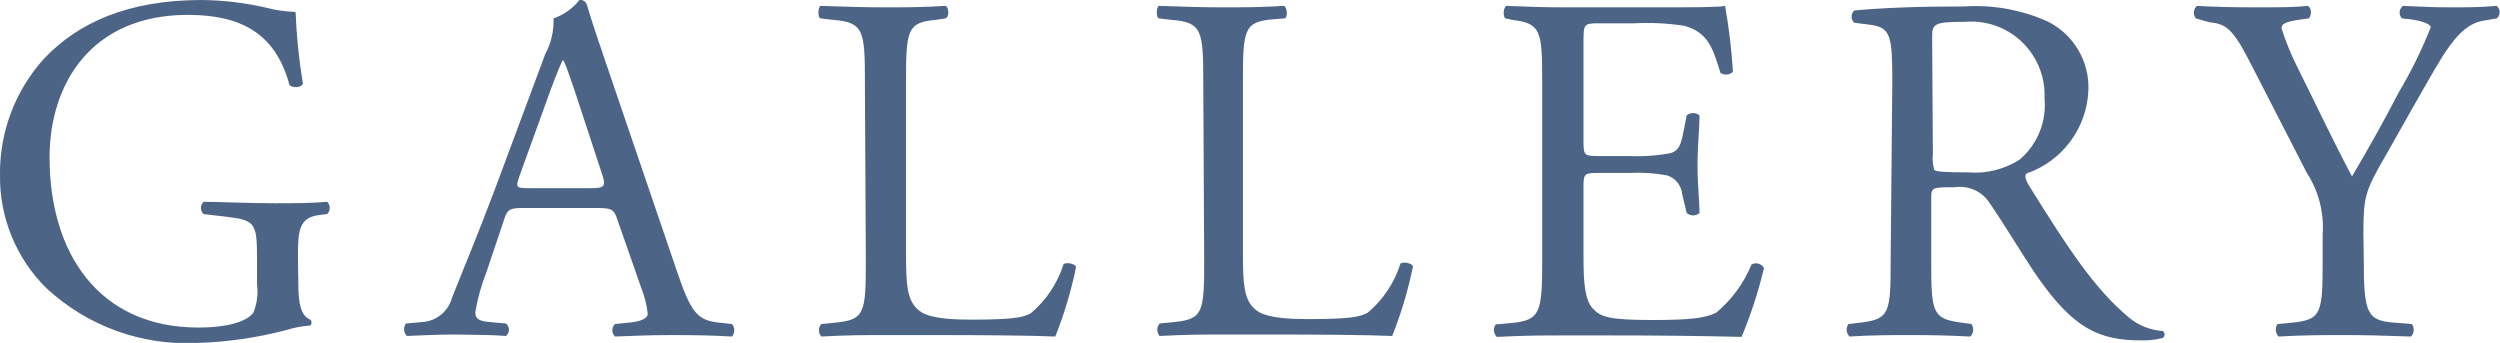 <?xml version="1.0" encoding="utf-8"?>
<!-- Generator: Adobe Illustrator 24.2.1, SVG Export Plug-In . SVG Version: 6.00 Build 0)  -->
<svg version="1.1" id="レイヤー_1" xmlns="http://www.w3.org/2000/svg" xmlns:xlink="http://www.w3.org/1999/xlink" x="0px"
	 y="0px" width="136.17px" height="18.68px" viewBox="0 0 136.17 18.68" enable-background="new 0 0 136.17 18.68"
	 xml:space="preserve">
<g id="レイヤー_2_1_">
	<g id="ヘッダー">
		<g opacity="0.7">
			<path fill="#002353" d="M16.25,15.49c0,1.08,0.16,1.73,0.65,1.92c0.088,0.083,0.092,0.223,0.009,0.311
				c-0.003,0.003-0.006,0.006-0.009,0.009c-0.448,0.032-0.891,0.116-1.32,0.25c-1.578,0.415-3.199,0.65-4.83,0.7
				c-3.04,0.157-6.013-0.926-8.24-3C0.88,14.063-0.025,11.855,0,9.56c-0.036-2.365,0.833-4.655,2.43-6.4C4.24,1.27,6.91,0,11,0
				c1.151,0.014,2.297,0.148,3.42,0.4c0.548,0.148,1.112,0.232,1.68,0.25c0.05,1.311,0.183,2.617,0.4,3.91
				c-0.08,0.22-0.56,0.24-0.73,0.08C15,1.73,13,0.81,10.23,0.81C5,0.81,2.7,4.53,2.7,8.58c0,5.19,2.67,9.26,8.1,9.26
				c1.67,0,2.67-0.35,3-0.81c0.198-0.488,0.267-1.018,0.2-1.54v-1.08c0-2.26,0-2.41-1.72-2.61l-1.19-0.14
				c-0.185-0.174-0.194-0.465-0.02-0.65c0.006-0.007,0.013-0.013,0.02-0.02c0.79,0,2.27,0.08,3.87,0.08c1.05,0,2,0,2.86-0.08
				c0.185,0.182,0.187,0.48,0.005,0.665c-0.002,0.002-0.004,0.004-0.005,0.005l-0.43,0.05c-1.13,0.14-1.16,0.9-1.16,2.27
				L16.25,15.49z"/>
			<path fill="#002353" d="M33.64,12c-0.19-0.59-0.3-0.67-1.11-0.67h-4.08c-0.67,0-0.83,0.08-1,0.65l-0.95,2.83
				c-0.28,0.706-0.485,1.44-0.61,2.19c0,0.33,0.14,0.49,0.78,0.54l0.89,0.08c0.188,0.154,0.215,0.432,0.061,0.619
				c-0.018,0.022-0.039,0.043-0.061,0.061c-0.7-0.06-1.54-0.06-2.81-0.08c-0.89,0-1.86,0.05-2.59,0.08
				c-0.18-0.184-0.201-0.471-0.05-0.68L23,17.54c0.767-0.046,1.42-0.578,1.62-1.32c0.48-1.24,1.24-3,2.37-6l2.71-7.28
				c0.32-0.595,0.475-1.265,0.45-1.94c0.556-0.191,1.045-0.538,1.41-1c0.173-0.025,0.34,0.075,0.4,0.24
				c0.35,1.19,0.79,2.43,1.19,3.62l3.7,10.85c0.78,2.32,1.13,2.73,2.29,2.86l0.73,0.08c0.165,0.197,0.165,0.483,0,0.68
				c-1.1-0.06-2-0.08-3.26-0.08s-2.32,0.05-3.11,0.08c-0.188-0.171-0.201-0.462-0.03-0.65c0.01-0.011,0.02-0.021,0.03-0.03
				l0.78-0.08c0.57-0.05,1-0.21,1-0.48c-0.054-0.491-0.175-0.972-0.36-1.43L33.64,12z M28.29,9.6c-0.21,0.62-0.19,0.65,0.57,0.65
				h3.32c0.78,0,0.84-0.11,0.59-0.84L31.32,5c-0.22-0.64-0.46-1.37-0.62-1.7h-0.06c-0.08,0.14-0.35,0.79-0.65,1.6L28.29,9.6z"/>
			<path fill="#002353" d="M47.11,4.48c0-2.83-0.06-3.27-1.76-3.4L44.68,1c-0.16-0.11-0.11-0.6,0-0.68
				c1.51,0.05,2.43,0.08,3.51,0.08s2,0,3.32-0.08c0.16,0.08,0.22,0.57,0,0.68L51,1.08c-1.6,0.13-1.65,0.57-1.65,3.4v9.39
				c0,1.7,0.08,2.41,0.57,2.92c0.29,0.3,0.81,0.62,2.94,0.62c2.29,0,2.86-0.11,3.29-0.35c0.834-0.704,1.451-1.63,1.78-2.67
				c0.17-0.14,0.68,0,0.68,0.16c-0.264,1.291-0.642,2.556-1.13,3.78c-1.38-0.06-4-0.08-6.73-0.08h-2.51c-1.13,0-2,0-3.51,0.08
				c-0.165-0.197-0.165-0.483,0-0.68l0.81-0.08c1.56-0.16,1.62-0.54,1.62-3.37L47.11,4.48z"/>
			<path fill="#002353" d="M65.54,4.48c0-2.83-0.06-3.27-1.76-3.4L63.11,1c-0.16-0.11-0.11-0.6,0-0.68
				c1.51,0.05,2.43,0.08,3.51,0.08s2,0,3.32-0.08C70.1,0.4,70.16,0.89,69.99,1l-0.64,0.05c-1.6,0.13-1.65,0.57-1.65,3.4v9.39
				c0,1.7,0.08,2.41,0.57,2.92c0.29,0.3,0.81,0.62,2.94,0.62c2.29,0,2.86-0.11,3.29-0.35c0.834-0.704,1.451-1.63,1.78-2.67
				c0.17-0.14,0.68,0,0.68,0.16c-0.264,1.291-0.642,2.556-1.13,3.78c-1.38-0.06-3.95-0.08-6.73-0.08h-2.43c-1.13,0-2,0-3.51,0.08
				c-0.165-0.197-0.165-0.483,0-0.68l0.81-0.08c1.56-0.16,1.62-0.54,1.62-3.37L65.54,4.48z"/>
			<path fill="#002353" d="M84,4.48c0-2.81-0.06-3.21-1.65-3.4L82,1c-0.16-0.11-0.11-0.6,0.05-0.68c1.16,0.05,2.08,0.08,3.19,0.08
				h5.07c1.73,0,3.32,0,3.65-0.08c0.213,1.187,0.356,2.386,0.43,3.59c-0.184,0.179-0.468,0.204-0.68,0.06
				c-0.4-1.27-0.64-2.22-2-2.57C90.813,1.265,89.905,1.221,89,1.27h-1.94c-0.81,0-0.81,0.05-0.81,1.08v5.4
				c0,0.75,0.08,0.75,0.89,0.75h1.57c0.767,0.036,1.535-0.018,2.29-0.16c0.32-0.11,0.51-0.27,0.65-0.94l0.22-1.11
				c0.2-0.176,0.5-0.176,0.7,0c0,0.64-0.11,1.7-0.11,2.72s0.11,2,0.11,2.59c-0.2,0.176-0.5,0.176-0.7,0l-0.25-1.05
				c-0.049-0.47-0.377-0.865-0.83-1c-0.686-0.124-1.384-0.167-2.08-0.13h-1.57c-0.81,0-0.89,0-0.89,0.73V14
				c0,1.43,0.08,2.35,0.51,2.81s0.89,0.62,3.27,0.62c2.08,0,2.86-0.11,3.45-0.4c0.843-0.704,1.502-1.604,1.92-2.62
				c0.233-0.137,0.534-0.059,0.671,0.174c0.003,0.005,0.006,0.011,0.009,0.016c-0.303,1.281-0.711,2.536-1.22,3.75
				c-2.43-0.06-4.83-0.08-7.23-0.08H85.2c-1.16,0-2.08,0-3.67,0.08c-0.187-0.18-0.212-0.47-0.06-0.68l0.89-0.08
				C83.9,17.44,84,17,84,14.2V4.48z"/>
			<path fill="#002353" d="M103.07,4.51c0-2.57-0.08-3-1.19-3.16L101,1.24c-0.185-0.166-0.2-0.45-0.035-0.635
				c0.011-0.012,0.022-0.024,0.035-0.035c1.52-0.14,3.38-0.22,6-0.22c1.547-0.098,3.094,0.18,4.51,0.81
				c1.434,0.7,2.314,2.186,2.24,3.78c-0.09,2.053-1.427,3.842-3.37,4.51c-0.14,0.16,0,0.43,0.13,0.65c2.16,3.48,3.59,5.64,5.43,7.18
				c0.524,0.442,1.176,0.704,1.86,0.75c0.105,0.072,0.132,0.215,0.06,0.32c-0.016,0.024-0.037,0.044-0.06,0.06
				c-0.389,0.098-0.789,0.142-1.19,0.13c-2.29,0-3.67-0.67-5.59-3.4c-0.7-1-1.81-2.86-2.64-4.07c-0.411-0.645-1.164-0.986-1.92-0.87
				c-1.21,0-1.27,0-1.27,0.6v3.4c0,2.83,0.06,3.16,1.62,3.37l0.57,0.08c0.148,0.211,0.123,0.498-0.06,0.68
				c-1.21-0.06-2.13-0.08-3.21-0.08s-2.1,0-3.37,0.08c-0.183-0.182-0.208-0.469-0.06-0.68l0.68-0.08c1.56-0.19,1.62-0.54,1.62-3.37
				L103.07,4.51z M105.28,8.37c-0.035,0.299-0.008,0.602,0.08,0.89c0.08,0.08,0.49,0.13,1.87,0.13c0.978,0.077,1.955-0.169,2.78-0.7
				c0.971-0.828,1.475-2.08,1.35-3.35c0.092-2.207-1.623-4.071-3.83-4.163c-0.177-0.007-0.354-0.003-0.53,0.013
				c-1.68,0-1.76,0.11-1.76,0.86L105.28,8.37z"/>
			<path fill="#002353" d="M128.75,14.14c0,2.89,0.17,3.32,1.62,3.43l1,0.08c0.151,0.209,0.13,0.496-0.05,0.68
				c-1.68-0.06-2.6-0.08-3.68-0.08s-2.1,0-3.53,0.08c-0.179-0.184-0.204-0.468-0.06-0.68l0.84-0.08c1.57-0.16,1.62-0.54,1.62-3.43
				v-1.37c0.085-1.18-0.217-2.357-0.86-3.35l-3.19-6.21c-0.92-1.78-1.32-1.91-2.13-2L119.6,1c-0.162-0.207-0.136-0.504,0.06-0.68
				c0.86,0.05,1.83,0.08,3.13,0.08s2.21,0,2.89-0.08c0.24,0.08,0.24,0.51,0.08,0.68l-0.35,0.05c-1,0.13-1.14,0.27-1.14,0.49
				c0.224,0.712,0.505,1.404,0.84,2.07c1,2,2,4.13,3,6c0.84-1.43,1.73-3,2.54-4.57c0.678-1.138,1.264-2.328,1.75-3.56
				c0-0.16-0.48-0.35-1.13-0.43L130.83,1c-0.174-0.178-0.17-0.463,0.008-0.636c0.016-0.016,0.034-0.03,0.052-0.044
				c1,0.05,1.75,0.08,2.59,0.08s1.59,0,2.51-0.08c0.19,0.16,0.215,0.444,0.055,0.634C136.031,0.97,136.016,0.986,136,1l-0.75,0.13
				c-1.41,0.24-2.22,1.94-3.57,4.27L130,8.37c-1.18,2.05-1.27,2.29-1.27,4.37L128.75,14.14z"/>
		</g>
	</g>
</g>
</svg>
